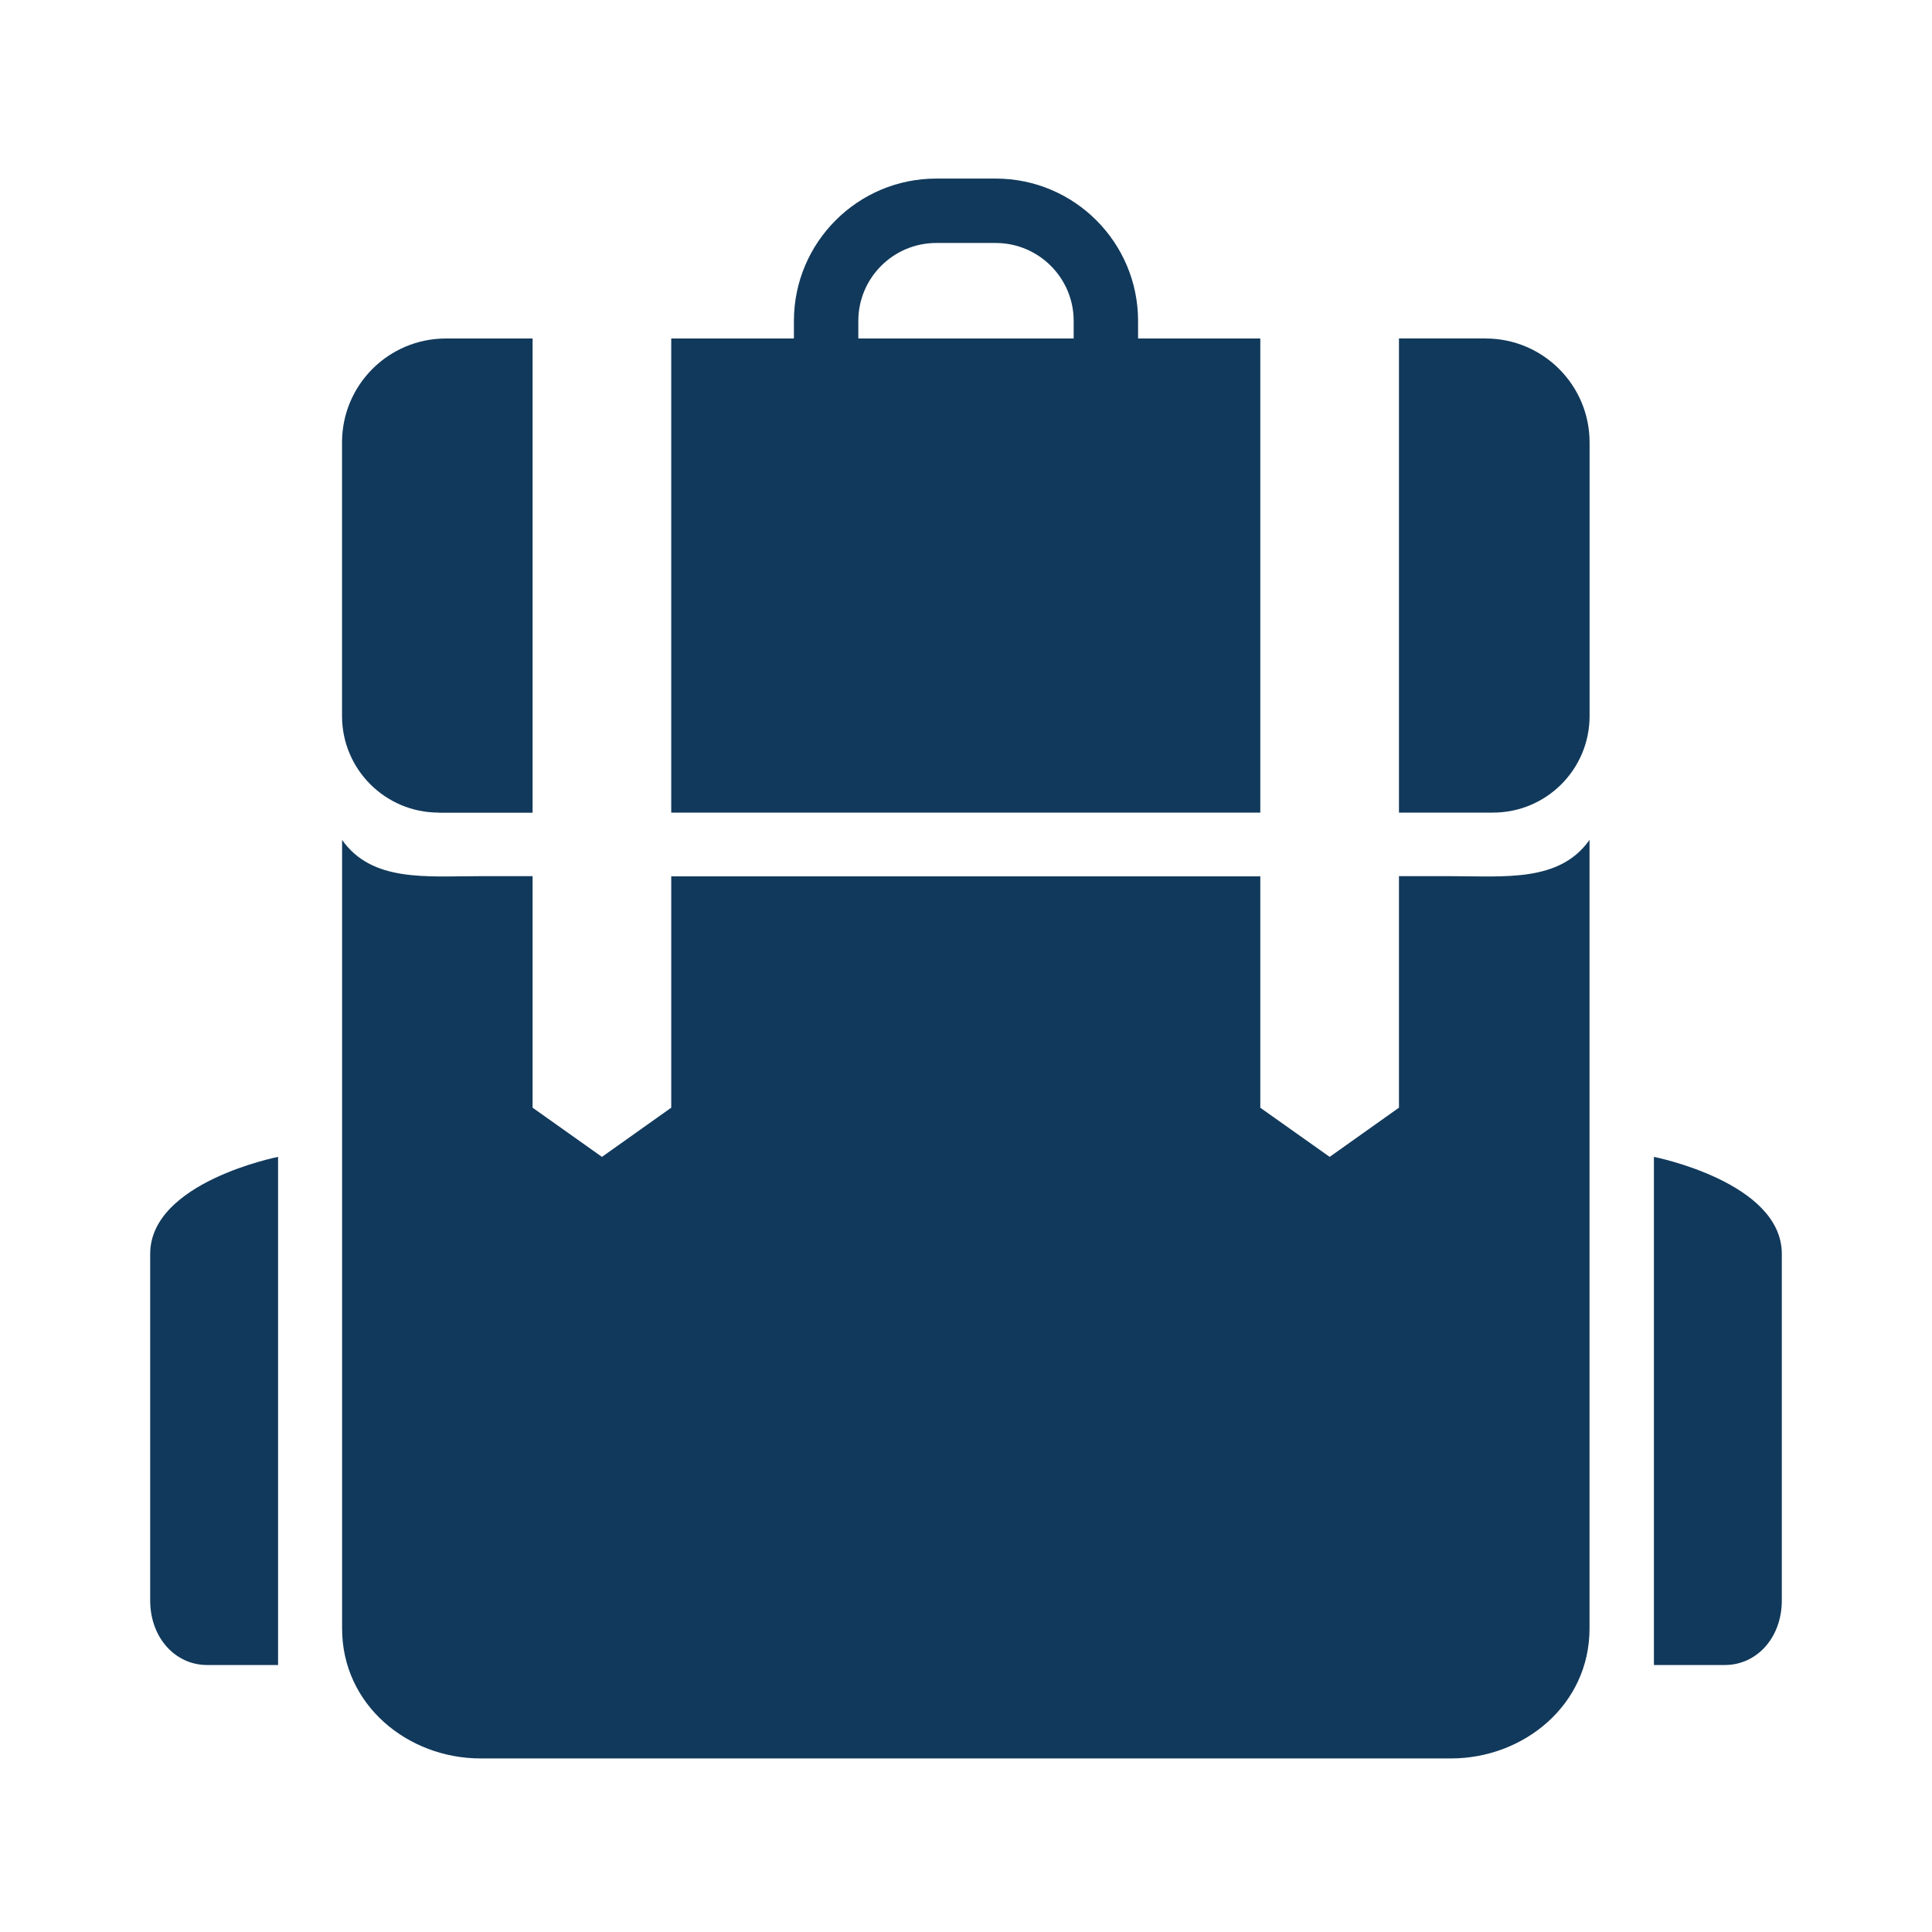 <svg xmlns="http://www.w3.org/2000/svg" width="30" height="30" viewBox="0 0 30 30">
  <path fill="#11395B" d="M2.332 19.47v5.38c0 .586.395 1.004.882 1.004h1.104v-7.89s-1.986.39-1.986 1.507zm23.35-1.506v7.89h1.104c.487 0 .882-.418.882-1.004v-5.38c0-1.116-1.986-1.506-1.986-1.506zM19.57 5.256h-1.898v-.273c0-1.218-.99-2.21-2.21-2.21h-.924c-1.22 0-2.21.992-2.21 2.21v.273h-1.905v7.362h9.147V5.256zm-6.242-.273c0-.667.543-1.21 1.21-1.21h.924c.667 0 1.21.543 1.21 1.21v.273h-3.344v-.273zm9.2 8.622h-.805V17.2l-1.076.764-1.077-.763v-3.593h-9.147V17.2l-1.076.764L8.27 17.2v-3.595h-.808c-.84 0-1.685.097-2.15-.563v12.246c0 1.188 1.022 2.017 2.15 2.017H22.53c1.13 0 2.152-.83 2.152-2.017V13.042c-.466.66-1.315.563-2.154.563zm.54-8.35h-1.345v7.363h1.46c.828 0 1.5-.67 1.5-1.5V6.87c0-.89-.723-1.614-1.615-1.614zM6.81 12.62h1.46V5.256H6.925c-.892 0-1.614.722-1.614 1.614v4.248c0 .83.674 1.5 1.5 1.5z"/>
</svg>
